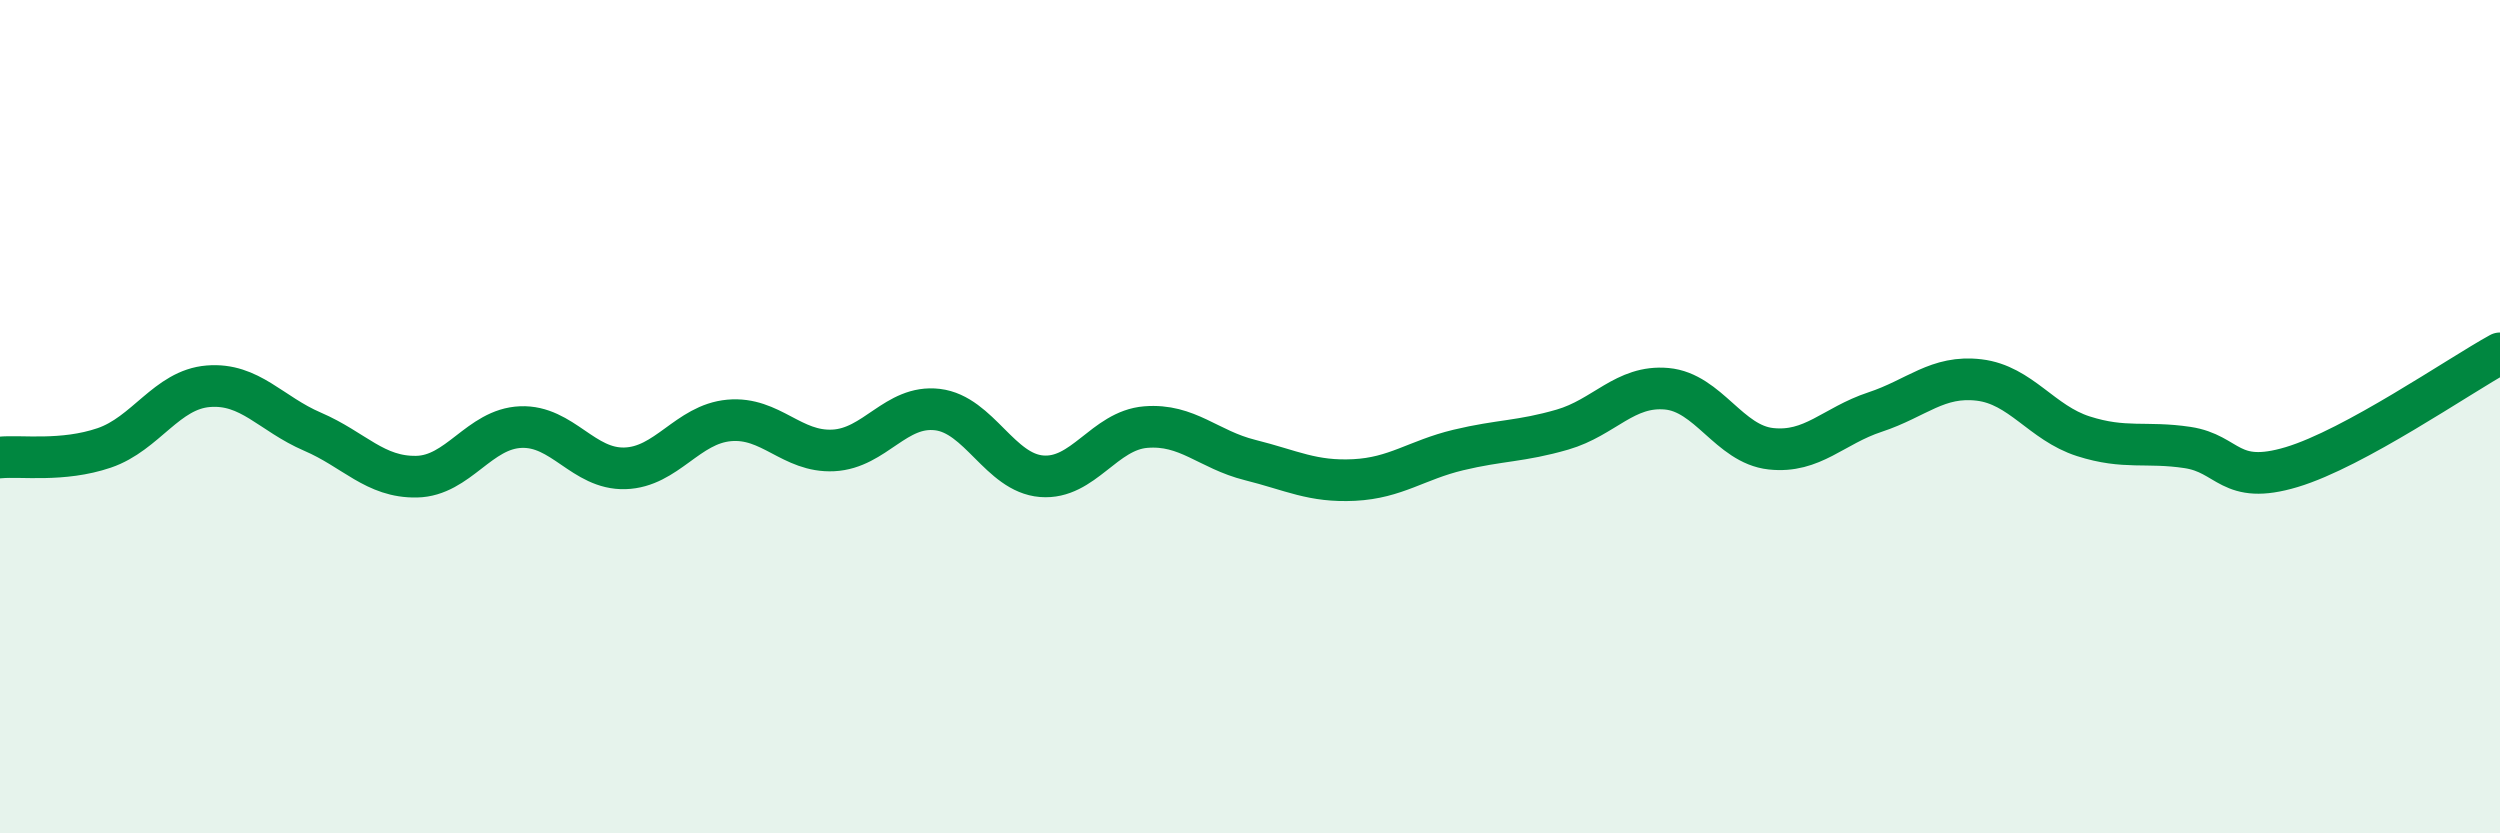 
    <svg width="60" height="20" viewBox="0 0 60 20" xmlns="http://www.w3.org/2000/svg">
      <path
        d="M 0,10.98 C 0.5,10.93 1.5,11.09 2.5,10.75 C 3.5,10.41 4,9.35 5,9.27 C 6,9.19 6.5,9.93 7.5,10.36 C 8.5,10.79 9,11.46 10,11.44 C 11,11.42 11.5,10.29 12.5,10.25 C 13.5,10.21 14,11.27 15,11.24 C 16,11.21 16.5,10.18 17.5,10.09 C 18.5,10 19,10.86 20,10.81 C 21,10.76 21.5,9.71 22.5,9.83 C 23.5,9.95 24,11.35 25,11.43 C 26,11.51 26.5,10.33 27.5,10.25 C 28.5,10.17 29,10.79 30,11.04 C 31,11.29 31.5,11.57 32.5,11.52 C 33.5,11.47 34,11.04 35,10.8 C 36,10.56 36.5,10.6 37.5,10.31 C 38.5,10.02 39,9.24 40,9.33 C 41,9.42 41.5,10.66 42.5,10.77 C 43.5,10.88 44,10.22 45,9.89 C 46,9.56 46.5,9 47.5,9.12 C 48.5,9.24 49,10.15 50,10.47 C 51,10.79 51.5,10.59 52.5,10.74 C 53.5,10.89 53.5,11.66 55,11.21 C 56.5,10.76 59,9.03 60,8.48L60 20L0 20Z"
        fill="#008740"
        opacity="0.1"
        stroke-linecap="round"
        stroke-linejoin="round"
      />
      <path
        d="M 0,10.98 C 0.5,10.93 1.5,11.09 2.5,10.75 C 3.5,10.41 4,9.35 5,9.27 C 6,9.19 6.5,9.93 7.5,10.36 C 8.5,10.79 9,11.46 10,11.44 C 11,11.42 11.5,10.29 12.5,10.25 C 13.5,10.21 14,11.27 15,11.24 C 16,11.21 16.5,10.18 17.5,10.09 C 18.5,10 19,10.86 20,10.81 C 21,10.76 21.5,9.71 22.5,9.83 C 23.5,9.95 24,11.35 25,11.43 C 26,11.51 26.5,10.33 27.5,10.25 C 28.5,10.17 29,10.79 30,11.04 C 31,11.29 31.5,11.57 32.5,11.52 C 33.5,11.47 34,11.04 35,10.8 C 36,10.56 36.5,10.6 37.5,10.31 C 38.5,10.02 39,9.24 40,9.33 C 41,9.42 41.5,10.66 42.5,10.77 C 43.5,10.88 44,10.22 45,9.89 C 46,9.56 46.5,9 47.5,9.12 C 48.5,9.24 49,10.15 50,10.47 C 51,10.79 51.5,10.59 52.5,10.74 C 53.5,10.89 53.5,11.66 55,11.21 C 56.5,10.76 59,9.03 60,8.48"
        stroke="#008740"
        stroke-width="1"
        fill="none"
        stroke-linecap="round"
        stroke-linejoin="round"
      />
    </svg>
  